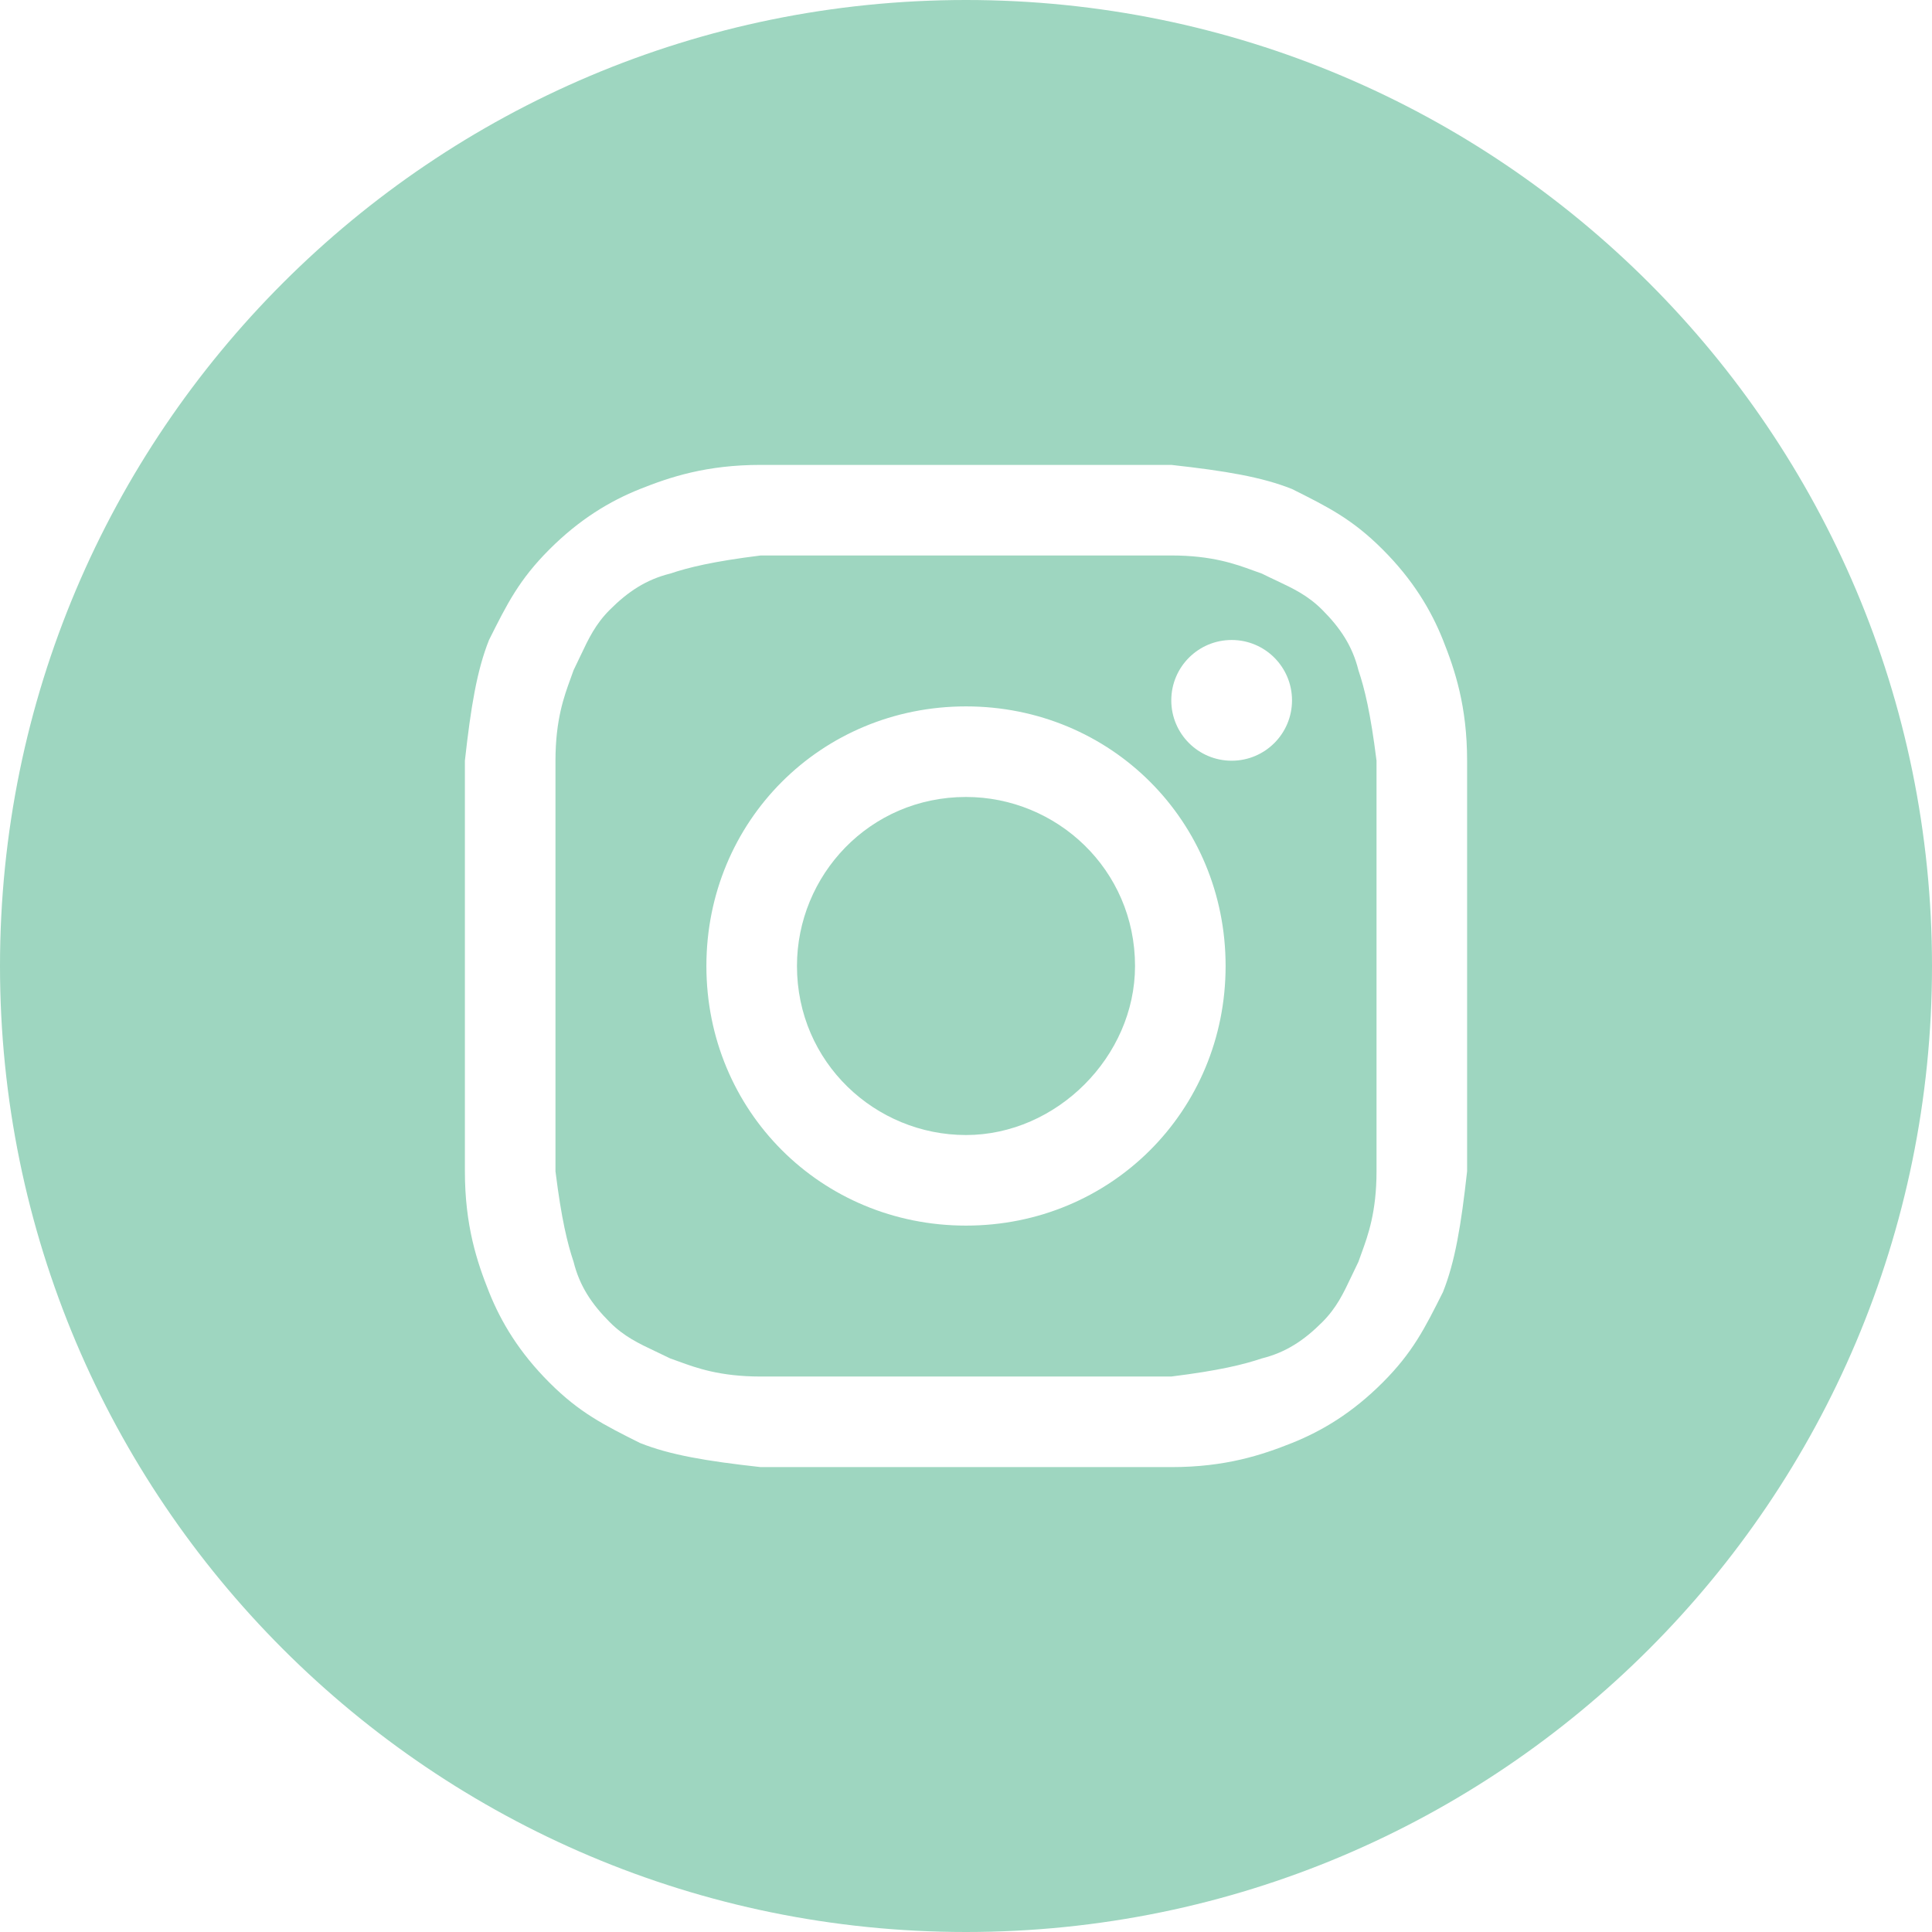 <svg width="43" height="43" viewBox="0 0 43 43" fill="none" xmlns="http://www.w3.org/2000/svg">
<path d="M21.5 25.262C19.484 25.262 17.738 23.65 17.738 21.5C17.738 19.484 19.35 17.738 21.5 17.738C23.516 17.738 25.262 19.35 25.262 21.5C25.262 23.516 23.516 25.262 21.5 25.262Z" fill="#9ED6C0"/>
<path fill-rule="evenodd" clip-rule="evenodd" d="M26.069 12.363H16.931C15.856 12.497 15.319 12.631 14.916 12.766C14.378 12.9 13.975 13.169 13.572 13.572C13.253 13.891 13.102 14.21 12.92 14.595C12.872 14.697 12.822 14.803 12.766 14.916C12.745 14.978 12.721 15.044 12.695 15.114C12.555 15.498 12.363 16.023 12.363 16.931V26.069C12.497 27.144 12.631 27.681 12.766 28.084C12.9 28.622 13.169 29.025 13.572 29.428C13.891 29.747 14.21 29.898 14.595 30.08C14.697 30.128 14.803 30.178 14.916 30.234C14.978 30.255 15.044 30.279 15.114 30.305C15.498 30.445 16.023 30.637 16.931 30.637H26.069C27.144 30.503 27.681 30.369 28.084 30.234C28.622 30.1 29.025 29.831 29.428 29.428C29.747 29.109 29.898 28.79 30.08 28.405C30.128 28.303 30.178 28.197 30.234 28.084C30.255 28.022 30.279 27.956 30.305 27.886C30.445 27.502 30.637 26.977 30.637 26.069V16.931C30.503 15.856 30.369 15.319 30.234 14.916C30.1 14.378 29.831 13.975 29.428 13.572C29.109 13.253 28.79 13.102 28.405 12.92C28.303 12.872 28.196 12.822 28.084 12.766C28.022 12.745 27.956 12.721 27.886 12.695C27.502 12.555 26.977 12.363 26.069 12.363ZM21.5 15.722C18.275 15.722 15.722 18.275 15.722 21.5C15.722 24.725 18.275 27.278 21.5 27.278C24.725 27.278 27.278 24.725 27.278 21.5C27.278 18.275 24.725 15.722 21.5 15.722ZM28.756 15.588C28.756 16.33 28.155 16.931 27.413 16.931C26.67 16.931 26.069 16.33 26.069 15.588C26.069 14.845 26.67 14.244 27.413 14.244C28.155 14.244 28.756 14.845 28.756 15.588Z" fill="#9ED6C0"/>
<path fill-rule="evenodd" clip-rule="evenodd" d="M0 21.5C0 9.626 9.626 0 21.5 0C33.374 0 43 9.626 43 21.5C43 33.374 33.374 43 21.5 43C9.626 43 0 33.374 0 21.5ZM16.931 10.347H26.069C27.278 10.481 28.084 10.616 28.756 10.884C29.562 11.287 30.1 11.556 30.772 12.228C31.444 12.9 31.847 13.572 32.116 14.244C32.384 14.916 32.653 15.722 32.653 16.931V26.069C32.519 27.278 32.384 28.084 32.116 28.756C31.712 29.562 31.444 30.1 30.772 30.772C30.1 31.444 29.428 31.847 28.756 32.116C28.084 32.384 27.278 32.653 26.069 32.653H16.931C15.722 32.519 14.916 32.384 14.244 32.116C13.438 31.712 12.9 31.444 12.228 30.772C11.556 30.1 11.153 29.428 10.884 28.756C10.616 28.084 10.347 27.278 10.347 26.069V16.931C10.481 15.722 10.616 14.916 10.884 14.244C11.287 13.438 11.556 12.9 12.228 12.228C12.9 11.556 13.572 11.153 14.244 10.884C14.916 10.616 15.722 10.347 16.931 10.347Z" fill="#9ED6C0"/>
</svg>
